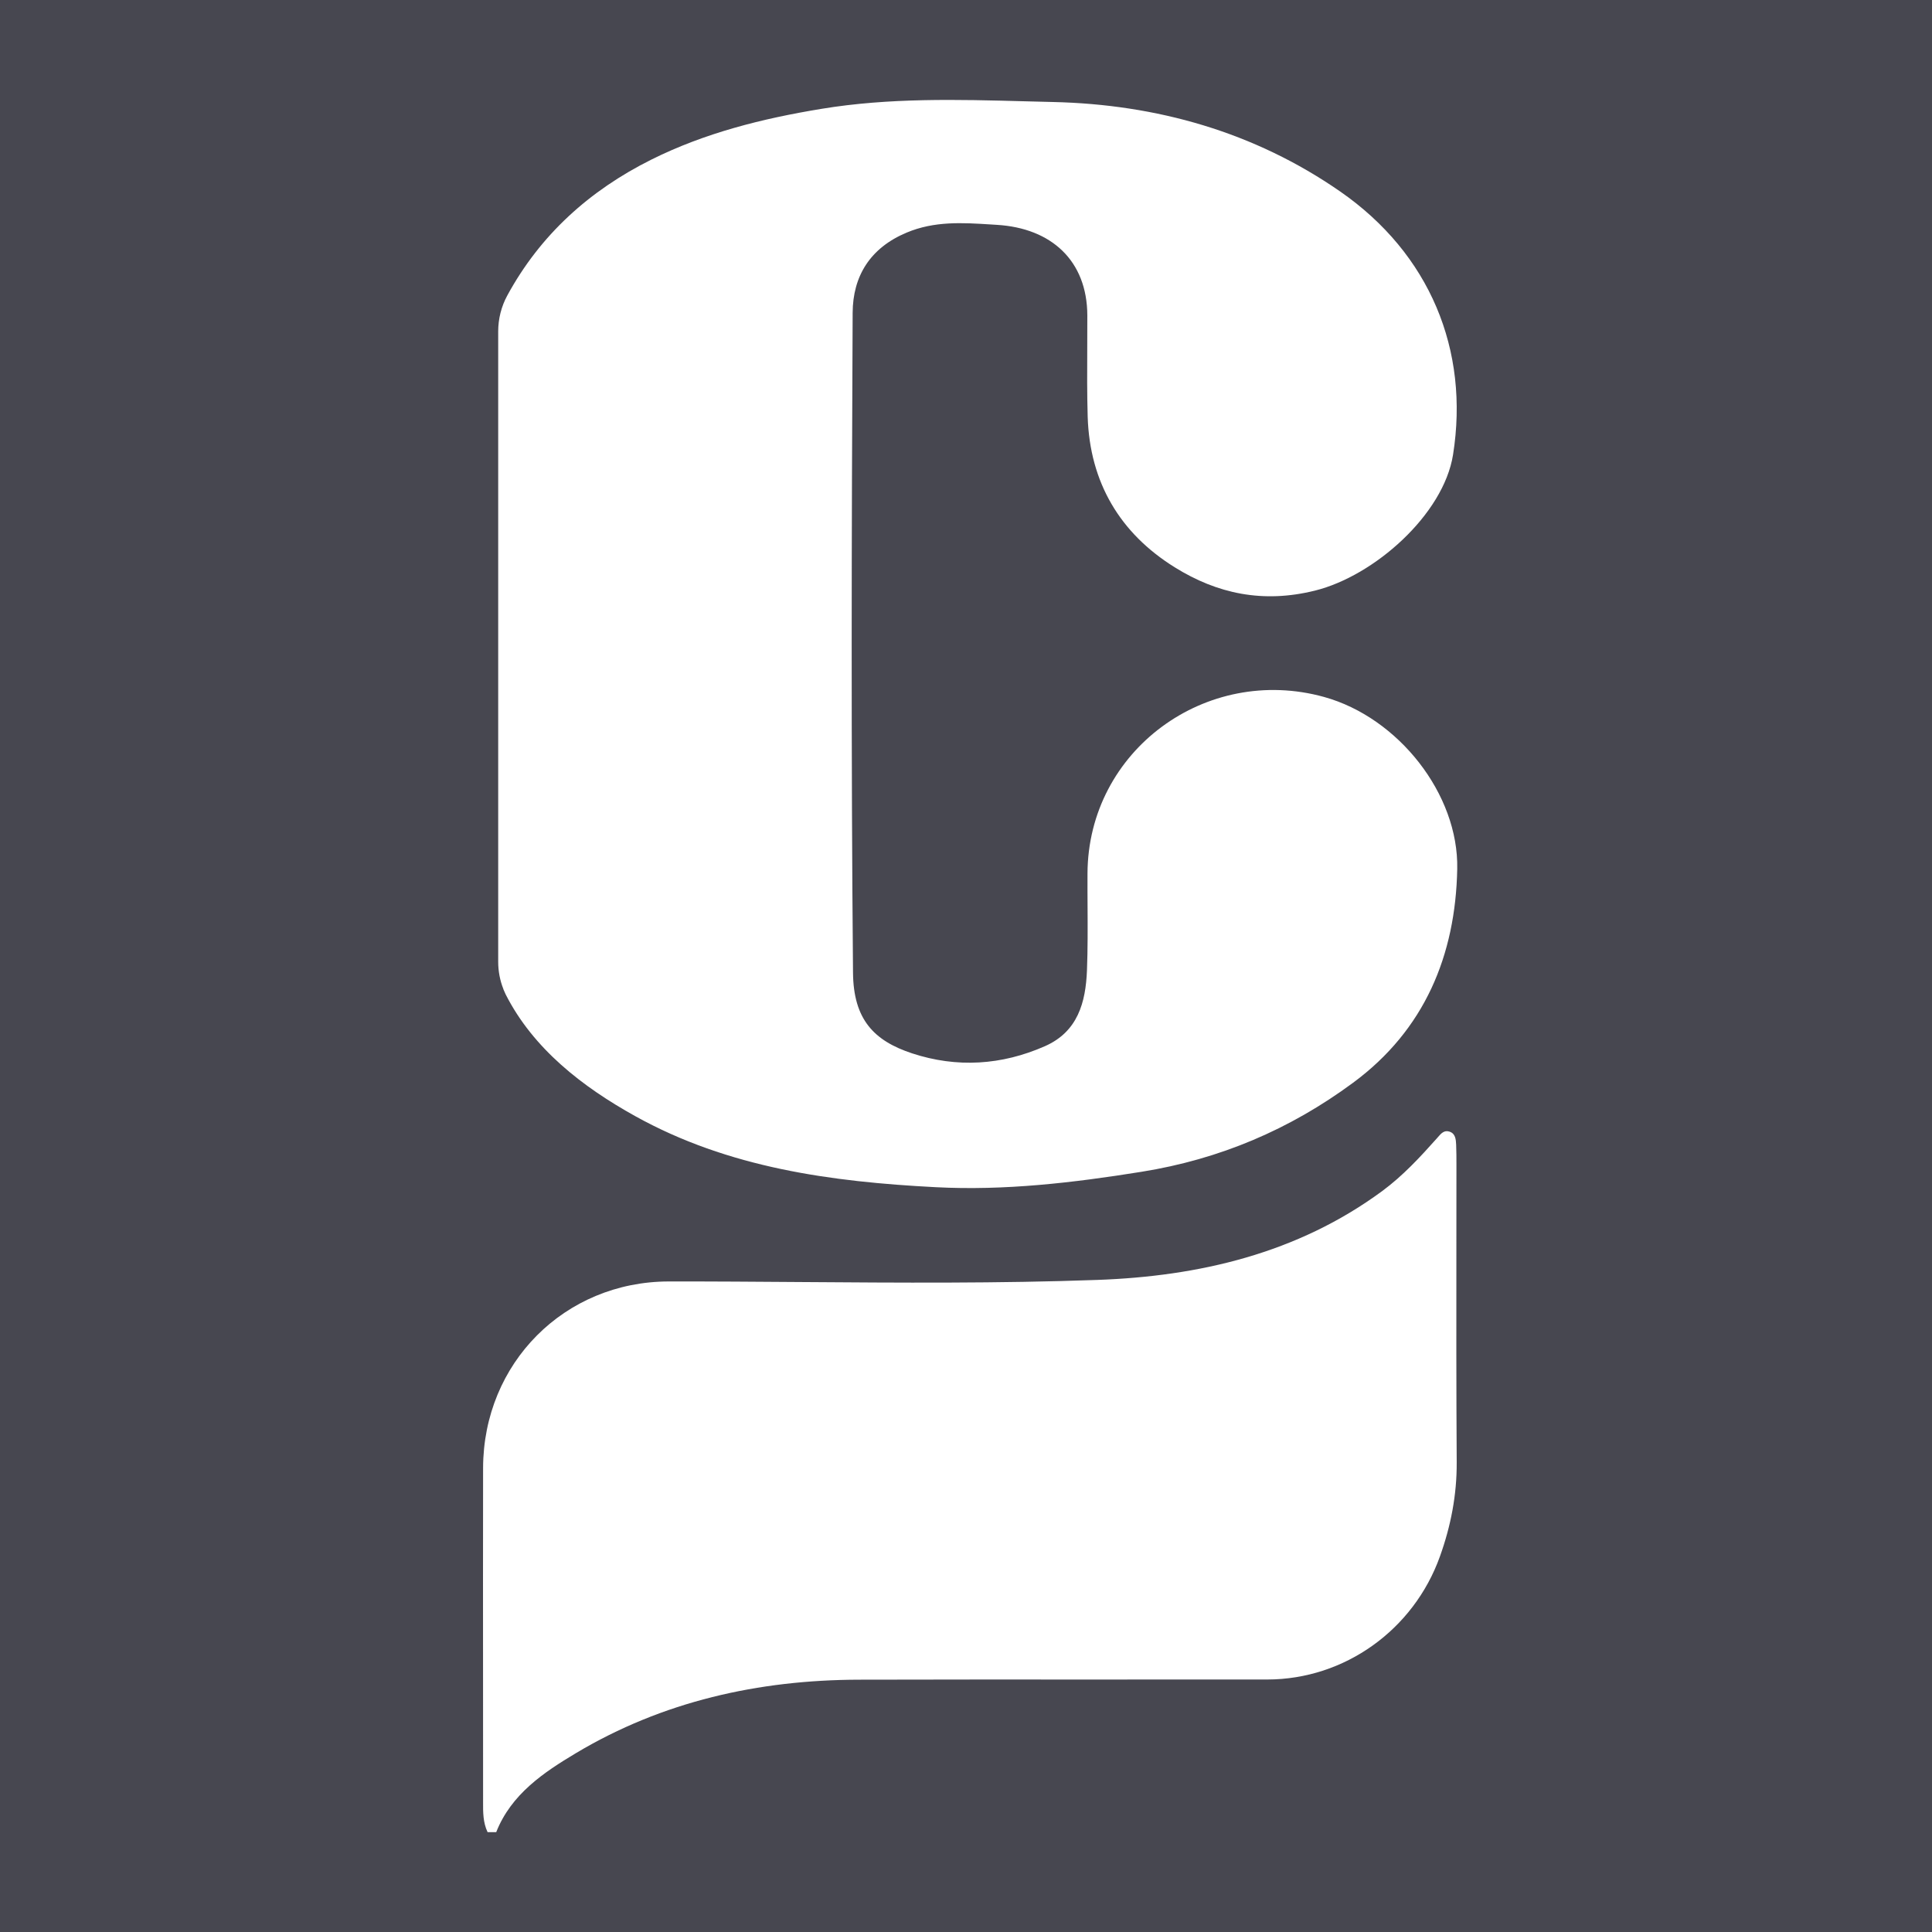 <svg width="232" height="232" viewBox="0 0 232 232" fill="none" xmlns="http://www.w3.org/2000/svg">
<rect width="232" height="232" fill="#474750"/>
<g clip-path="url(#clip0_89_183)">
<path fill-rule="evenodd" clip-rule="evenodd" d="M60.918 35.483C60.199 36.803 59.824 38.296 59.824 39.8V115.475C59.824 116.601 60.028 117.715 60.446 118.765V118.787C60.532 118.992 60.618 119.198 60.714 119.393C64.04 125.961 69.993 130.539 76.268 134.023C87.489 140.256 99.836 141.912 112.354 142.561C120.646 142.994 128.863 142.031 137.08 140.711C146.466 139.207 154.876 135.636 162.482 130.019C171.074 123.678 174.786 114.718 174.989 104.351C175.172 95.358 167.91 86.16 158.995 83.692C144.857 79.775 130.655 90.099 130.59 104.892C130.583 106.187 130.59 107.481 130.597 108.775C130.612 111.36 130.626 113.943 130.526 116.525C130.376 120.356 129.432 123.884 125.484 125.626C120.281 127.92 114.907 128.255 109.533 126.492C104.942 124.977 102.485 122.423 102.432 116.806C102.196 90.391 102.26 63.976 102.389 37.56C102.41 33.167 104.481 29.769 108.879 27.929C112.214 26.529 115.595 26.742 118.946 26.952C119.194 26.968 119.443 26.984 119.692 26.999C126.256 27.388 130.547 31.306 130.569 37.874C130.572 39.179 130.566 40.483 130.559 41.787C130.545 44.541 130.532 47.295 130.612 50.048C130.858 57.948 134.516 64.052 141.06 68.12C146.166 71.302 151.669 72.471 157.901 70.923C165.024 69.159 173.348 61.79 174.485 54.604C176.481 42.03 171.686 30.462 160.948 23.006C150.607 15.831 138.871 12.53 126.439 12.249C125.344 12.223 124.249 12.194 123.153 12.165C114.987 11.945 106.806 11.726 98.634 13.071C91.533 14.24 84.646 15.961 78.221 19.164C70.798 22.865 64.876 28.2 60.918 35.483ZM58.01 216.376C58.004 217.61 57.999 218.846 58.547 220V220.011H59.587C61.39 215.433 65.326 212.815 69.145 210.531C79.572 204.298 91.071 201.733 103.139 201.701C112.481 201.676 121.826 201.68 131.171 201.683C138.18 201.686 145.188 201.689 152.194 201.679C161.462 201.668 169.754 195.717 172.908 186.908C174.217 183.261 174.946 179.528 174.925 175.61C174.87 166.881 174.878 158.158 174.886 149.432C174.89 146.259 174.893 143.085 174.893 139.91C174.893 139.099 174.893 138.287 174.86 137.475C174.828 136.837 174.785 136.133 174.077 135.895C173.427 135.67 173.049 136.11 172.665 136.556C172.624 136.603 172.584 136.65 172.543 136.696C170.516 138.969 168.456 141.198 165.978 143.027C155.777 150.537 143.934 153.264 131.759 153.697C119.899 154.124 108.018 154.037 96.138 153.951C90.859 153.912 85.579 153.874 80.301 153.881C67.794 153.902 58.043 163.685 58.011 176.27C57.996 185.101 58.001 193.937 58.006 202.771C58.008 207.187 58.011 211.603 58.011 216.018C58.011 216.137 58.01 216.257 58.01 216.376Z" fill="white"/>
</g>
<defs>
<clipPath id="clip0_89_183">
<rect width="117" height="208" fill="white" transform="translate(58 12)"/>
</clipPath>
</defs>
</svg>
